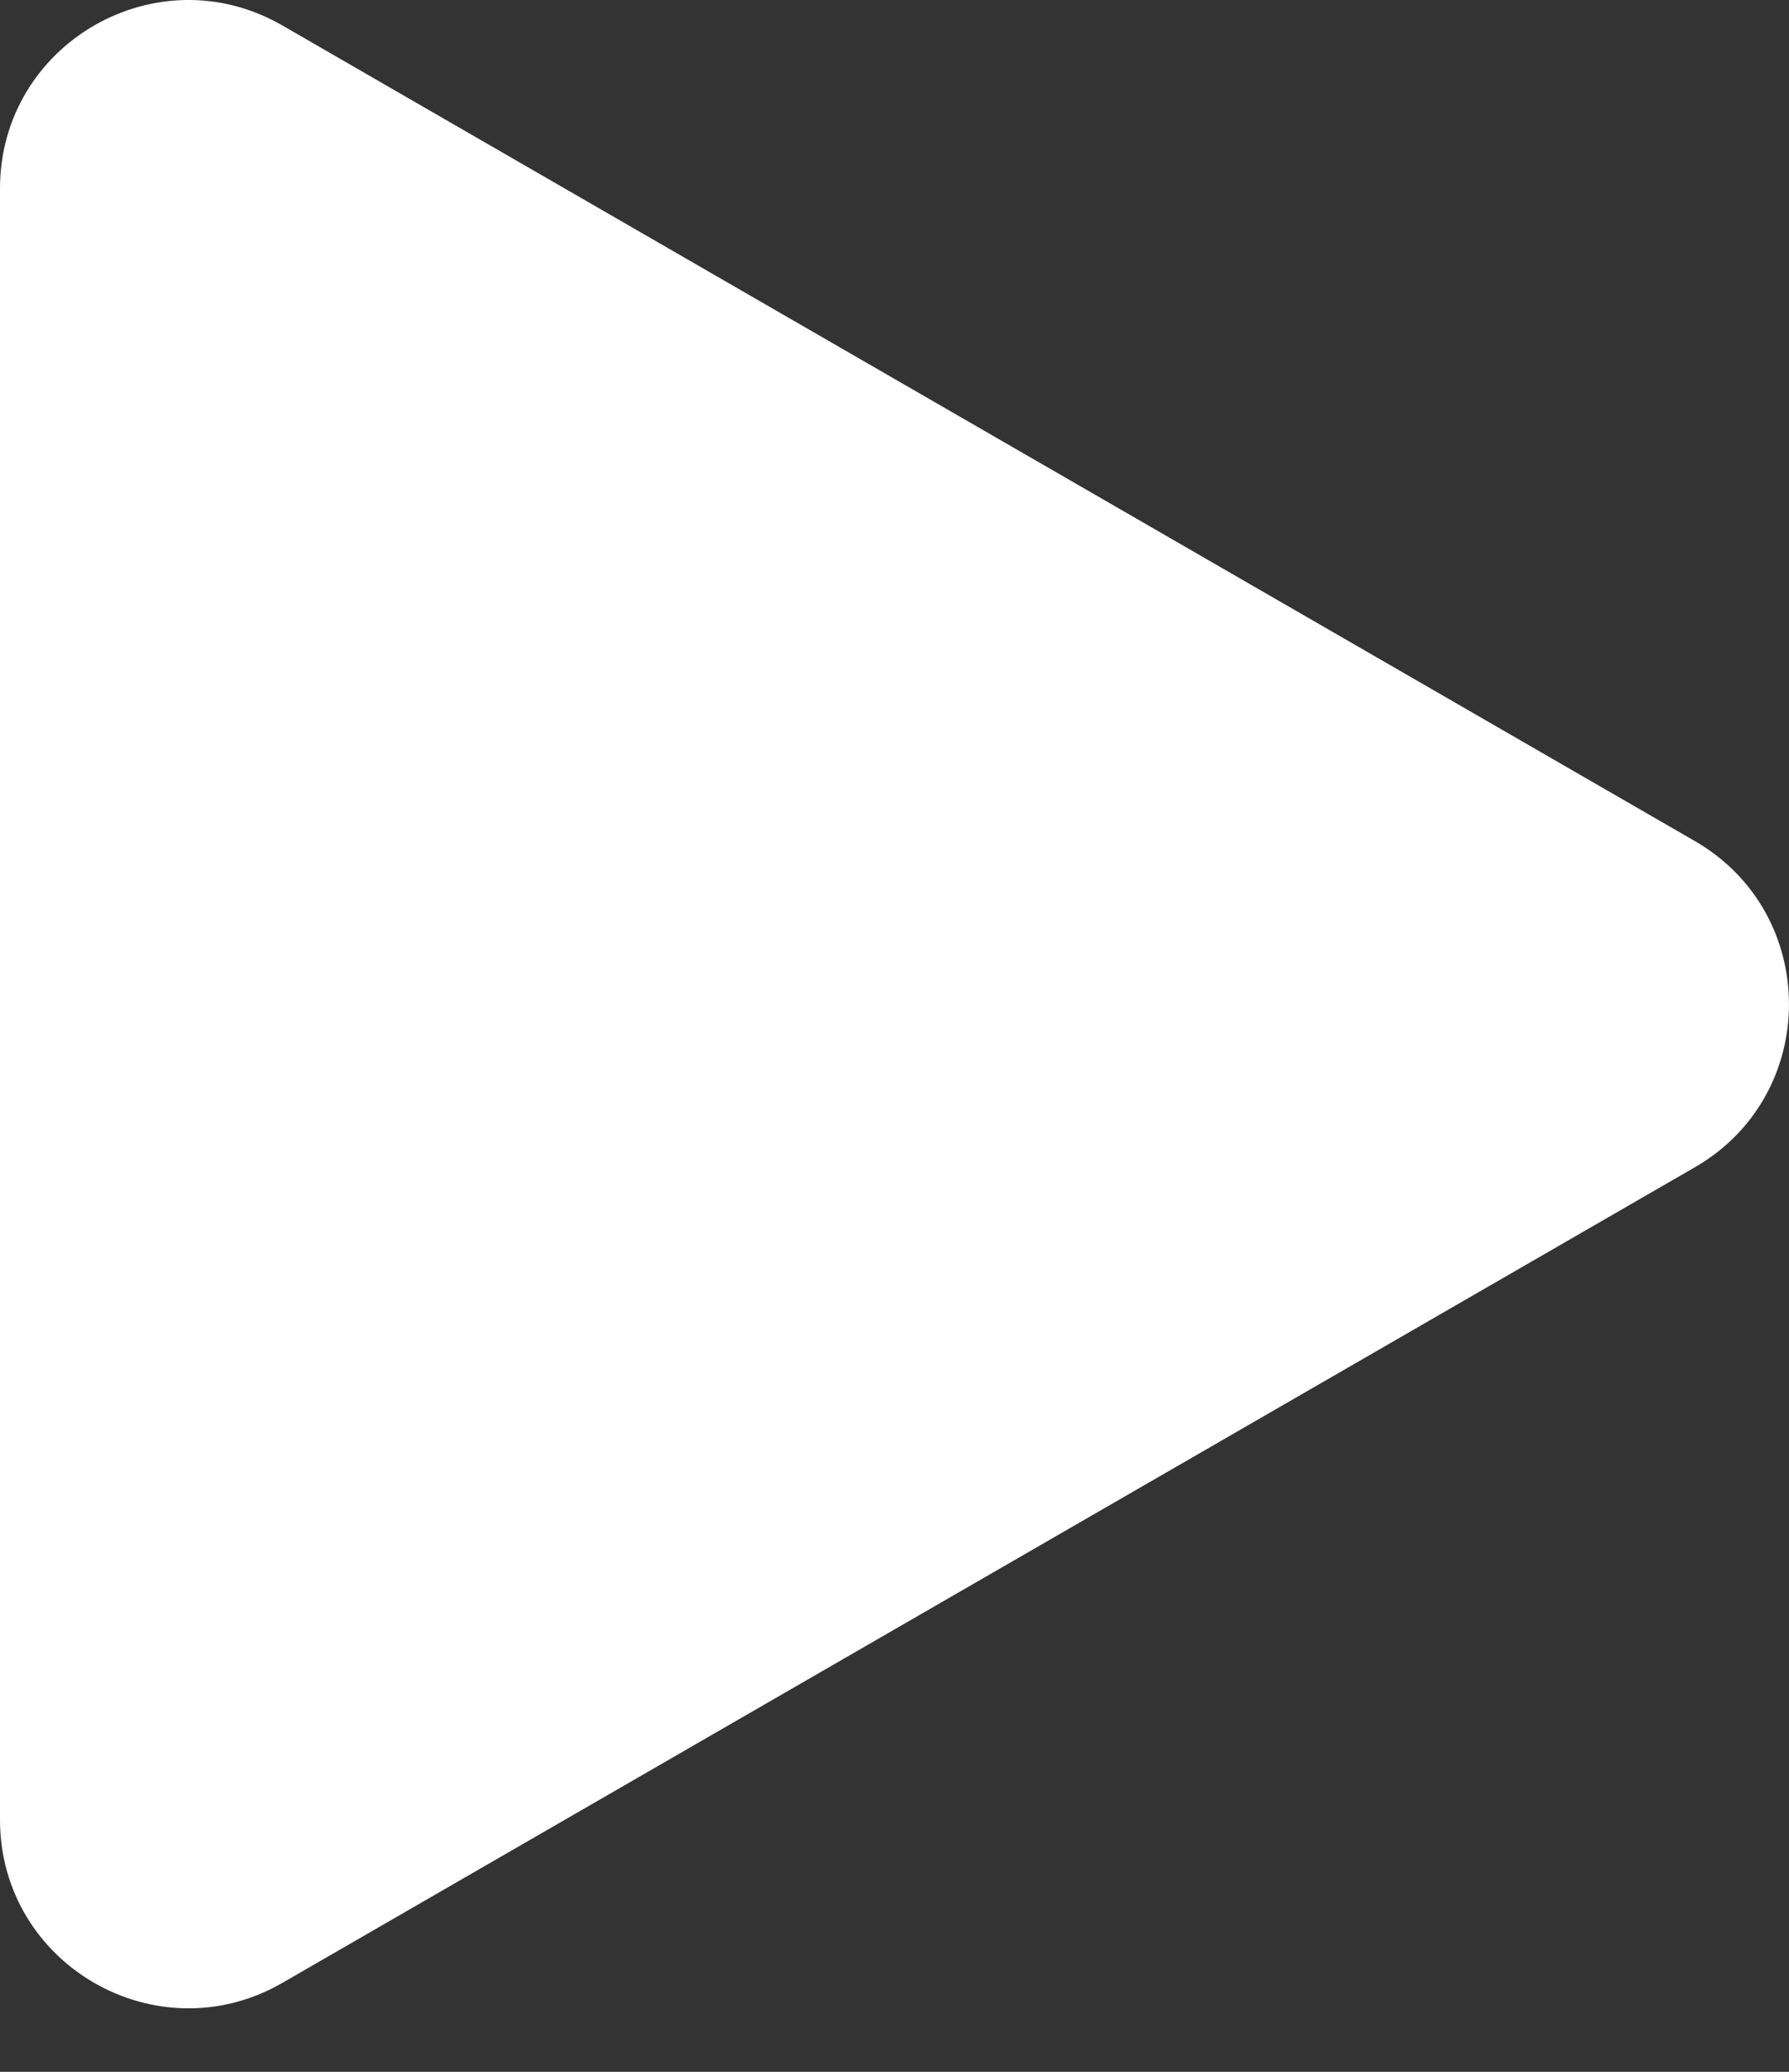 <svg width="19" height="22" viewBox="0 0 19 22" fill="none" xmlns="http://www.w3.org/2000/svg">
<rect x="0" y="0" width="19" height="22" fill="#333333" stroke="none"/>
<path d="M18 8.931C19.333 9.701 19.333 11.626 18 12.395L3 21.055C1.667 21.825 8.49539e-07 20.863 9.16837e-07 19.323L1.67394e-06 2.003C1.74124e-06 0.463 1.667 -0.499 3 0.271L18 8.931Z" fill="white"/>
</svg>
